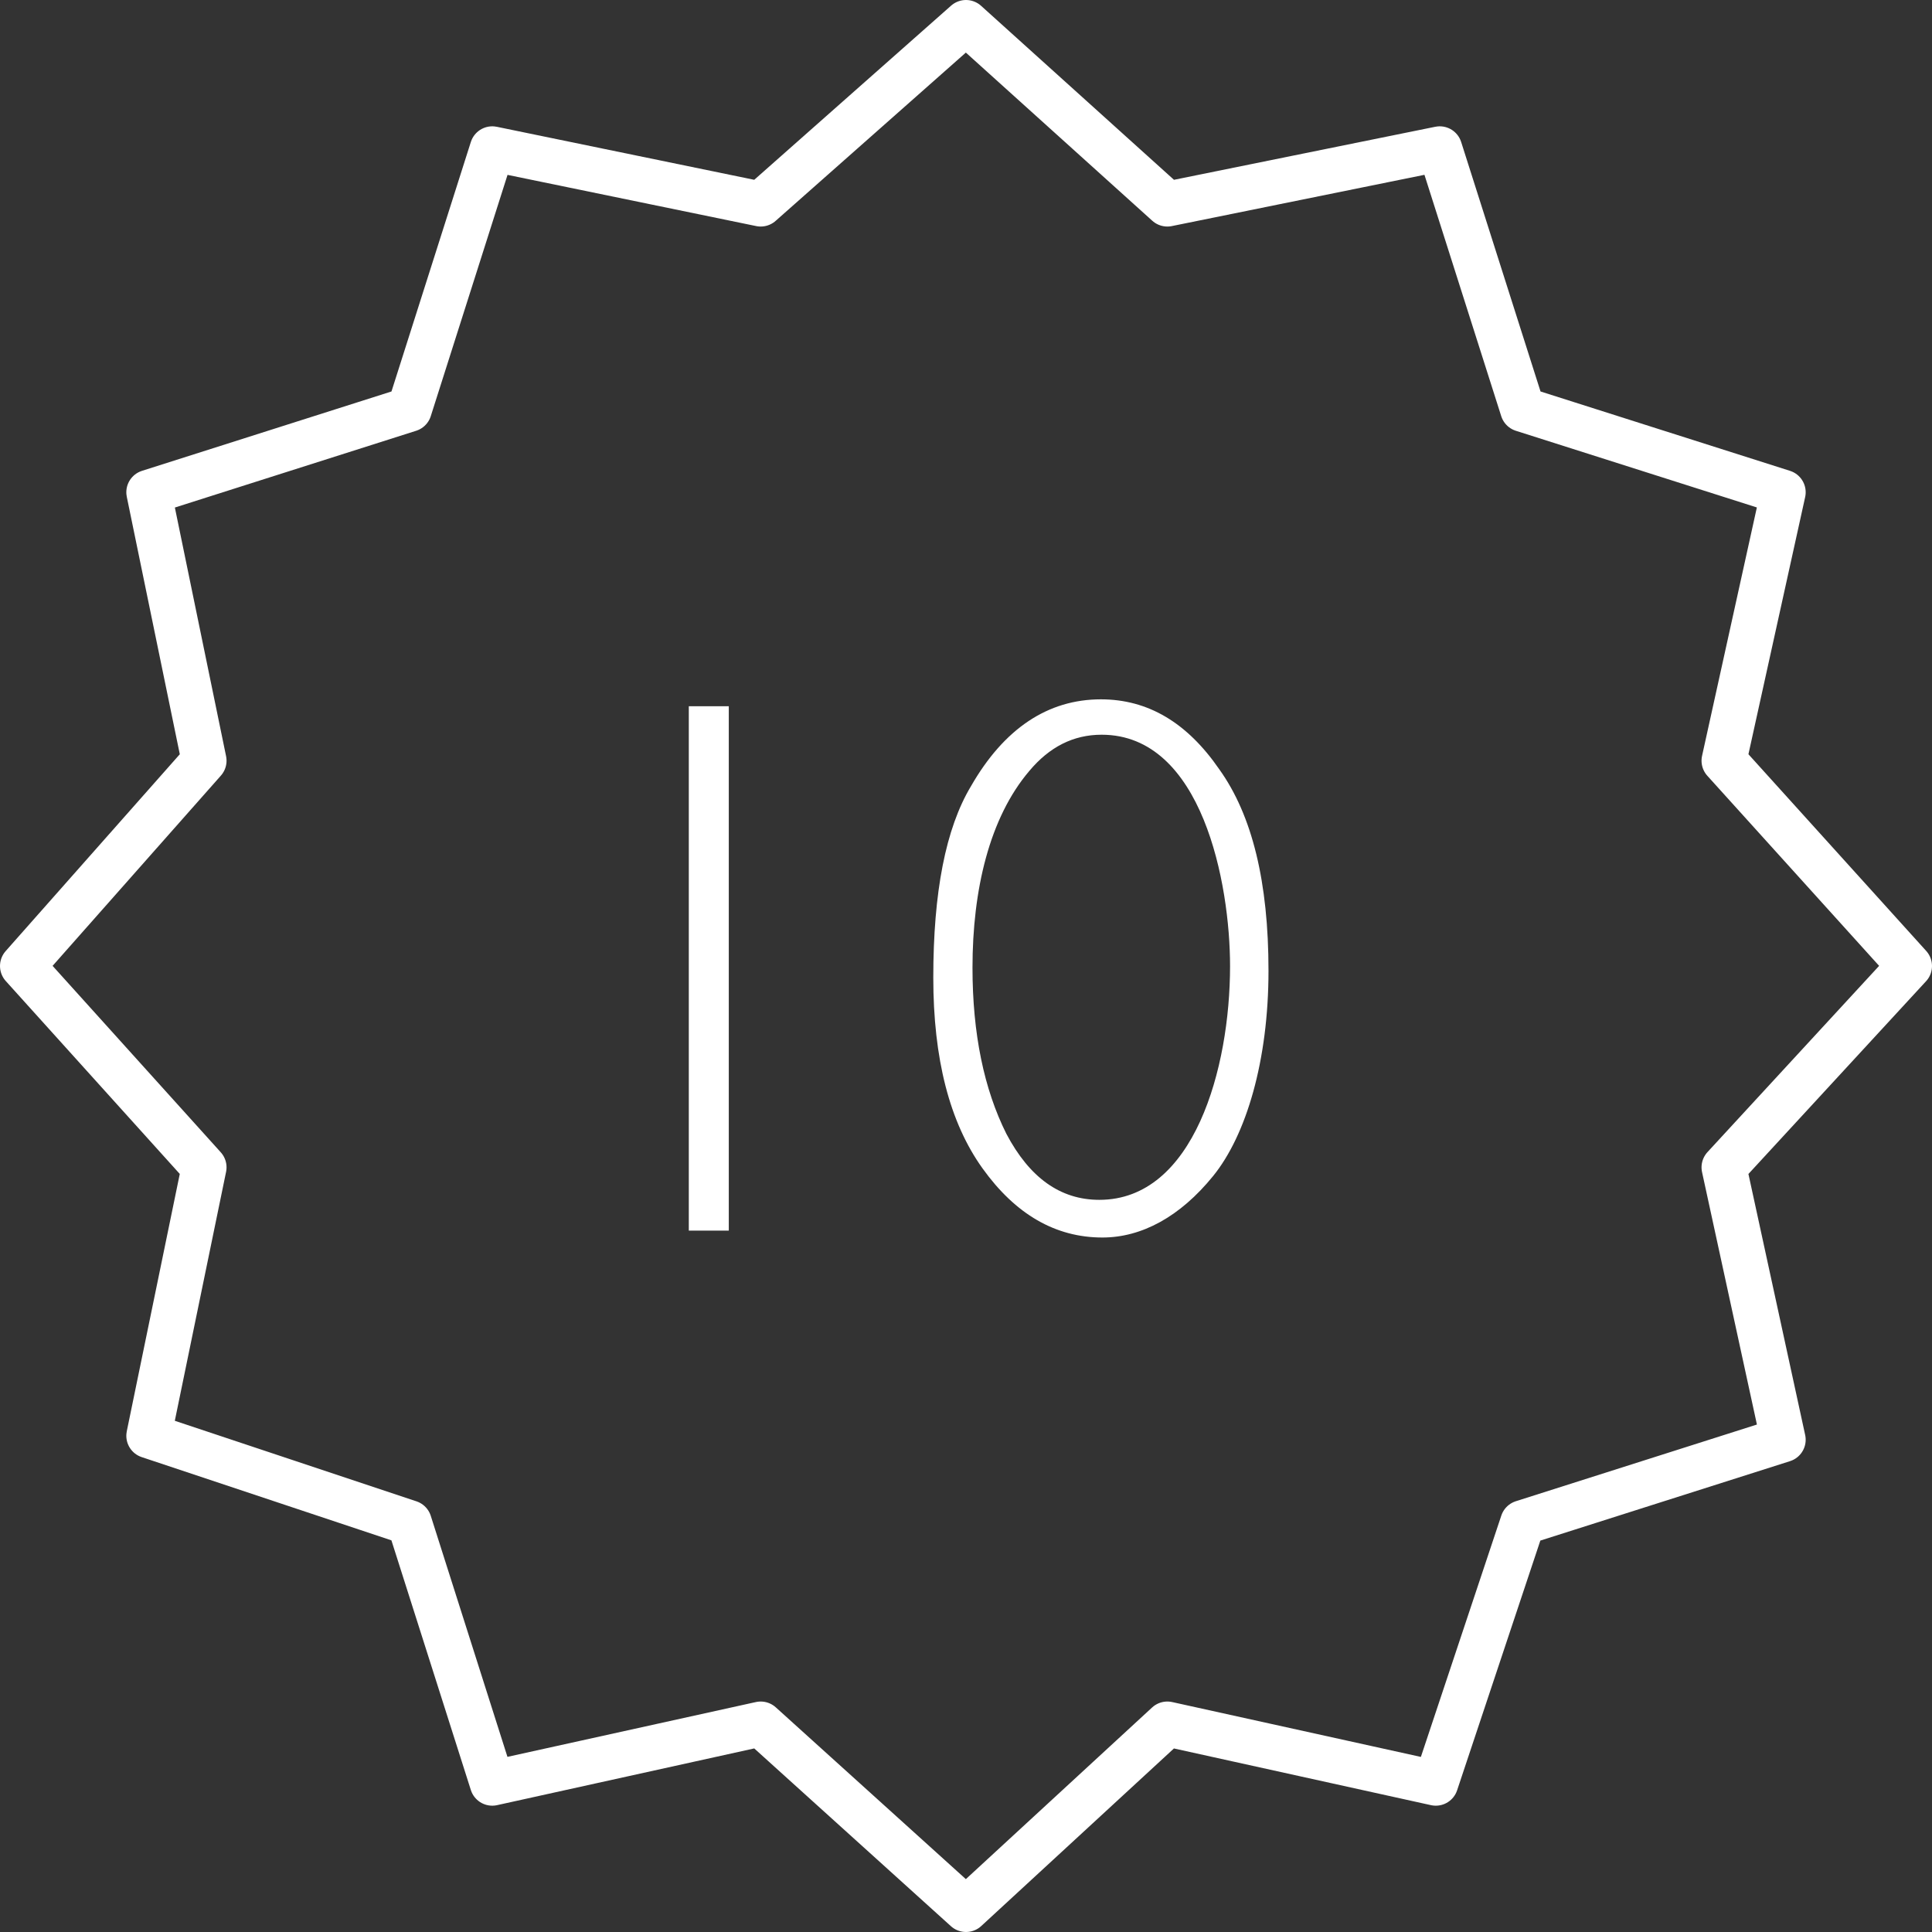 <svg xmlns:xlink="http://www.w3.org/1999/xlink" xmlns="http://www.w3.org/2000/svg" width="86" height="86" viewBox="0 0 86 86" fill="none">
<rect x="0" y="0" width="86" height="86" fill="#333333" stroke="none"/>
<path d="M85 43L76.741 51.962L79.377 64.088L67.778 67.778L63.912 79.377L51.962 76.741L43 85L33.862 76.741L21.912 79.377L18.222 67.778L6.623 63.912L9.084 51.962L1 43L9.084 33.862L6.623 21.912L18.222 18.222L21.912 6.623L33.862 9.084L43 1L51.962 9.084L64.088 6.623L67.778 18.222L79.377 21.912L76.741 33.862L85 43Z" stroke="white" stroke-width="2" stroke-miterlimit="10" stroke-linejoin="round"/>
<path d="M30.661 31.438V54.778H32.441V31.438H30.661ZM56.465 43.211C56.465 39.275 55.746 36.298 54.275 34.245C52.837 32.157 51.092 31.13 49.005 31.13C46.643 31.13 44.693 32.431 43.221 34.997C42.092 36.88 41.544 39.72 41.544 43.519C41.544 47.112 42.263 49.953 43.734 52.006C45.206 54.059 46.985 55.086 49.073 55.086C50.818 55.086 52.529 54.162 54.001 52.348C55.472 50.534 56.465 47.215 56.465 43.211ZM54.754 43.005C54.754 47.557 53.145 53.409 48.936 53.409C47.191 53.409 45.822 52.416 44.795 50.466C43.803 48.481 43.289 46.017 43.289 43.074C43.289 39.617 44.042 36.401 45.822 34.313C46.712 33.252 47.773 32.705 49.039 32.705C53.522 32.705 54.754 39.344 54.754 43.005Z" fill="white"/>
<deepl-alert xmlns=""/><deepl-alert xmlns=""/><deepl-alert xmlns=""/><deepl-alert xmlns=""/></svg>
